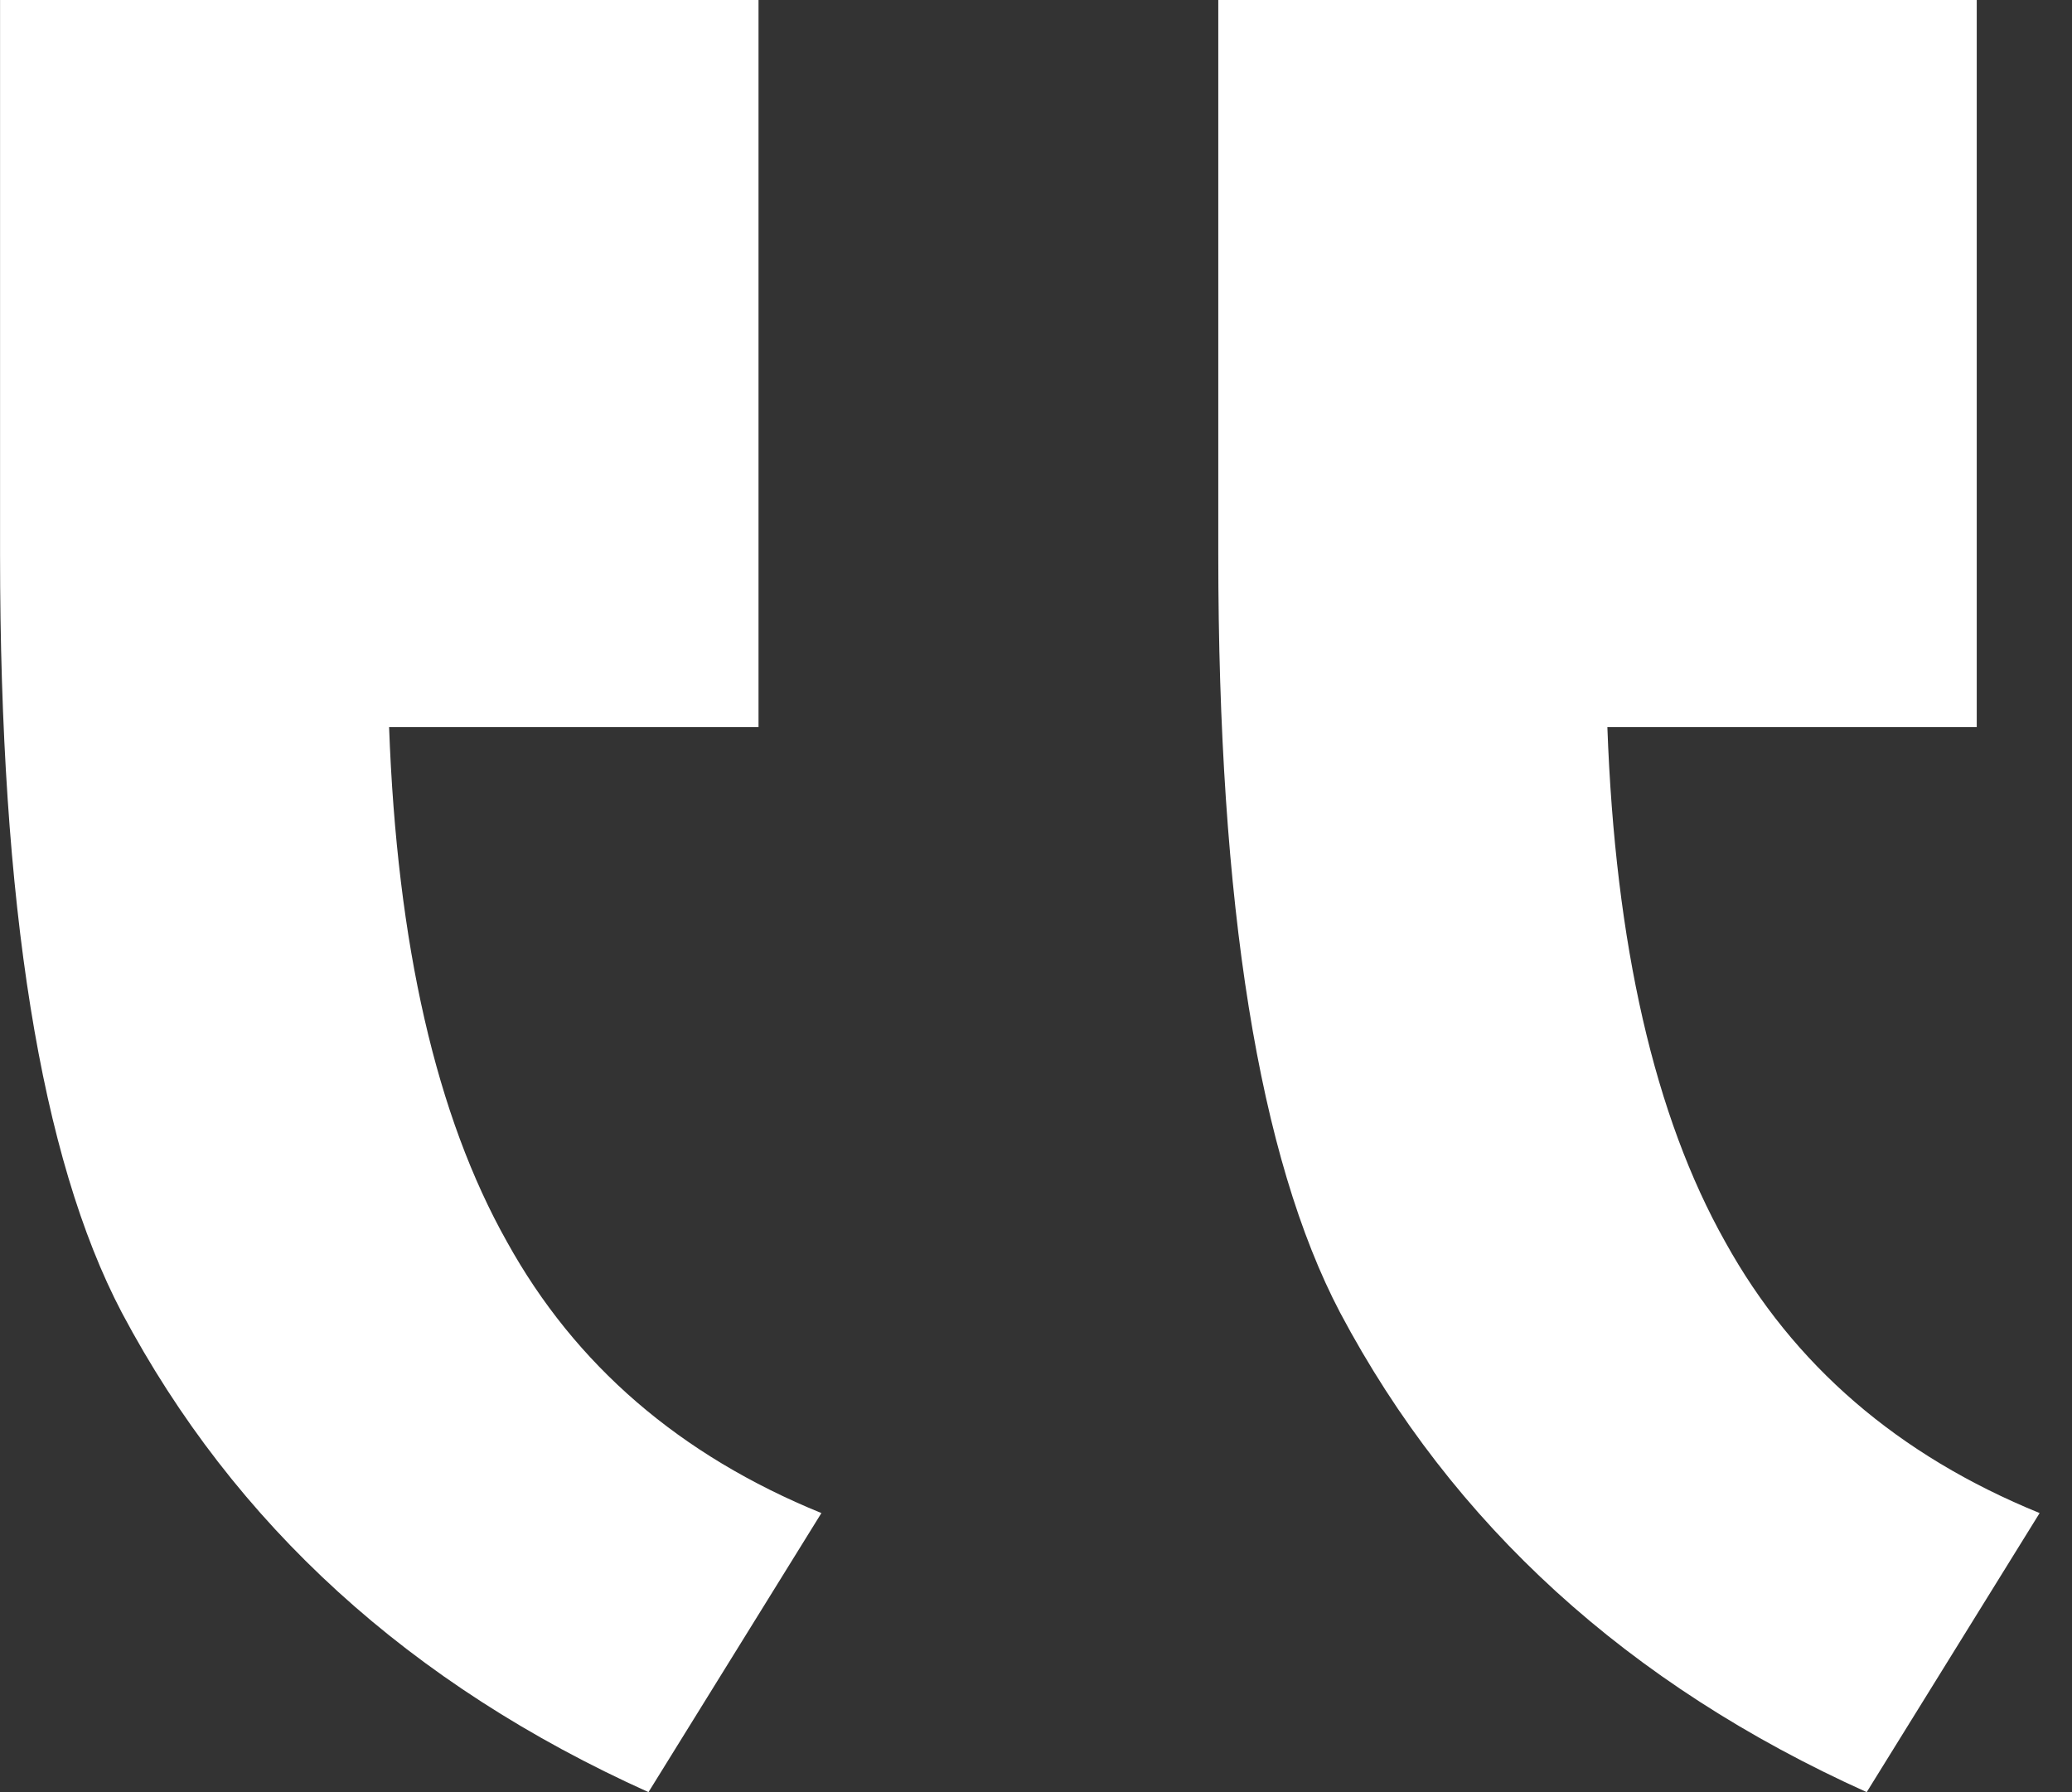 <svg width="37" height="32" viewBox="0 0 37 32" fill="none" xmlns="http://www.w3.org/2000/svg">
<rect x="0" y="0" width="37" height="32" fill="#333333" stroke="none"/>
<g clip-path="url(#clip0_10561_4)">
<path d="M35.299 12.982V0H21.755V9.895C21.755 16.164 22.481 20.678 23.931 23.439C25.942 27.228 29.077 30.082 33.334 32L36.422 27.017C33.896 25.988 32.024 24.374 30.808 22.175C29.545 19.93 28.843 16.866 28.703 12.982H35.299ZM13.545 12.982V0H0.001V9.895C0.001 16.164 0.726 20.678 2.176 23.439C4.188 27.228 7.323 30.082 11.58 32L14.668 27.017C12.141 25.988 10.27 24.374 9.054 22.175C7.79 19.93 7.089 16.866 6.948 12.982H13.545Z" fill="white"/>
</g>
<defs>
<clipPath id="clip0_10561_4">
<rect width="37" height="32" fill="white"/>
</clipPath>
</defs>
</svg>
